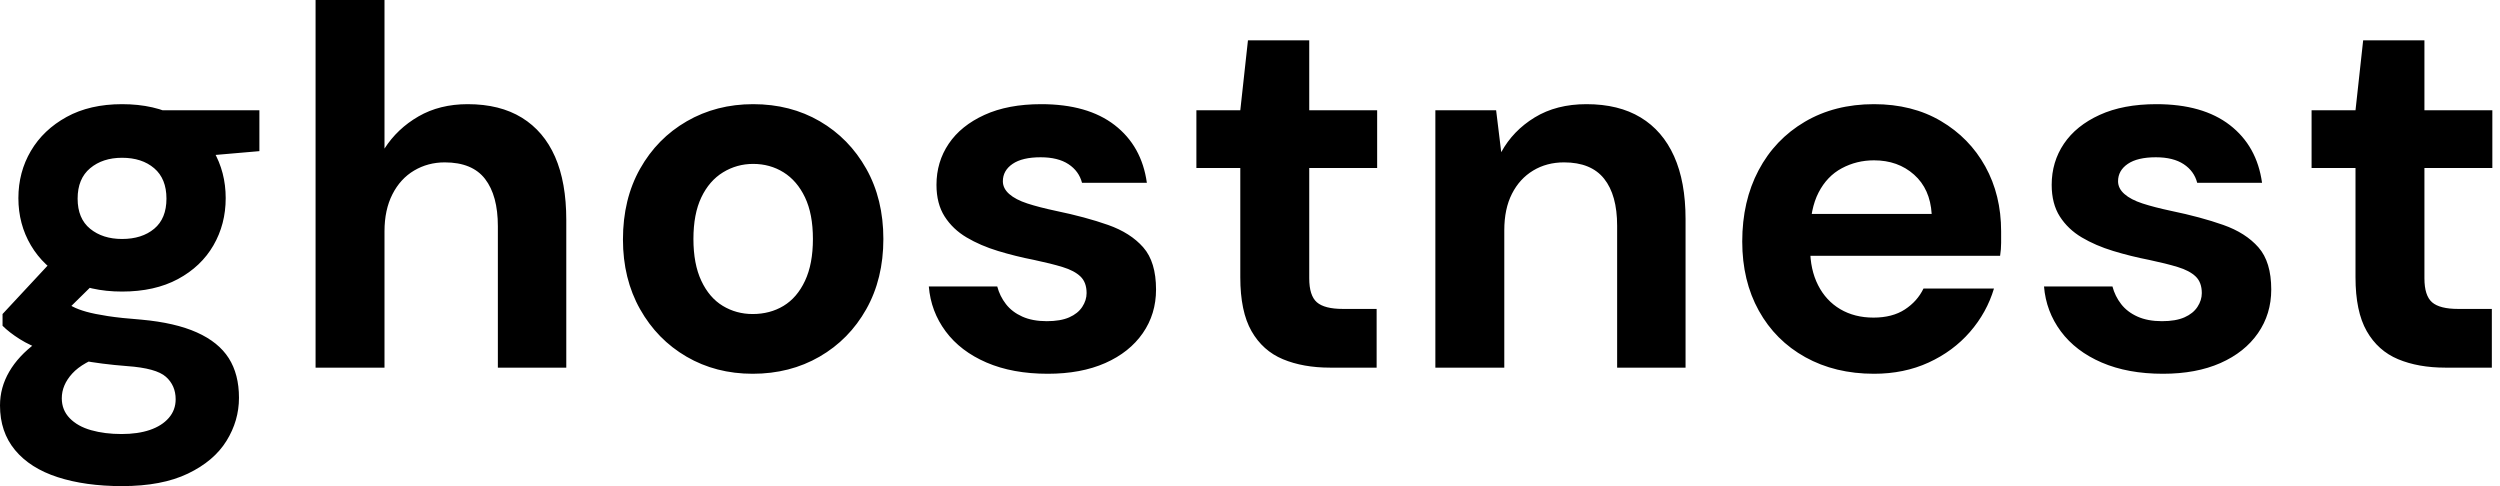 <svg baseProfile="full" height="28" version="1.1" viewBox="0 0 144 28" width="144" xmlns="http://www.w3.org/2000/svg" xmlns:ev="http://www.w3.org/2001/xml-events" xmlns:xlink="http://www.w3.org/1999/xlink"><defs /><g><path d="M8.324 28.0Q6.206 28.0 4.618 27.485Q3.029 26.971 2.162 25.926Q1.294 24.882 1.294 23.353Q1.294 22.324 1.824 21.412Q2.353 20.5 3.368 19.75Q4.382 19.0 5.912 18.471L7.412 20.412Q6.059 20.853 5.456 21.515Q4.853 22.176 4.853 22.941Q4.853 23.618 5.309 24.088Q5.765 24.559 6.544 24.779Q7.324 25.0 8.294 25.0Q9.235 25.0 9.926 24.765Q10.618 24.529 11.015 24.074Q11.412 23.618 11.412 23.0Q11.412 22.206 10.853 21.706Q10.294 21.206 8.618 21.088Q7.118 20.971 5.956 20.75Q4.794 20.529 3.912 20.221Q3.029 19.912 2.426 19.529Q1.824 19.147 1.441 18.765V18.088L4.588 14.706L7.441 15.618L3.735 19.265L4.853 17.324Q5.176 17.5 5.485 17.662Q5.794 17.824 6.265 17.956Q6.735 18.088 7.5 18.206Q8.265 18.324 9.441 18.412Q11.382 18.588 12.632 19.147Q13.882 19.706 14.471 20.632Q15.059 21.559 15.059 22.912Q15.059 24.235 14.338 25.397Q13.618 26.559 12.118 27.279Q10.618 28.0 8.324 28.0ZM8.324 16.794Q6.471 16.794 5.132 16.074Q3.794 15.353 3.074 14.132Q2.353 12.912 2.353 11.412Q2.353 9.912 3.074 8.691Q3.794 7.471 5.132 6.735Q6.471 6.0 8.324 6.0Q10.206 6.0 11.544 6.735Q12.882 7.471 13.588 8.691Q14.294 9.912 14.294 11.412Q14.294 12.912 13.588 14.132Q12.882 15.353 11.544 16.074Q10.206 16.794 8.324 16.794ZM8.324 13.765Q9.471 13.765 10.176 13.176Q10.882 12.588 10.882 11.441Q10.882 10.294 10.176 9.691Q9.471 9.088 8.324 9.088Q7.206 9.088 6.485 9.691Q5.765 10.294 5.765 11.441Q5.765 12.588 6.485 13.176Q7.206 13.765 8.324 13.765ZM10.794 9.176 10.147 6.353H16.235V8.706Z M19.471 21.176V0.0H23.441V8.559Q24.176 7.412 25.397 6.706Q26.618 6.0 28.235 6.0Q30.088 6.0 31.353 6.779Q32.618 7.559 33.265 9.029Q33.912 10.5 33.912 12.676V21.176H29.971V13.029Q29.971 11.265 29.235 10.309Q28.5 9.353 26.912 9.353Q25.941 9.353 25.147 9.824Q24.353 10.294 23.897 11.191Q23.441 12.088 23.441 13.324V21.176Z M44.647 21.529Q42.529 21.529 40.838 20.544Q39.147 19.559 38.162 17.809Q37.176 16.059 37.176 13.794Q37.176 11.471 38.162 9.721Q39.147 7.971 40.853 6.985Q42.559 6.0 44.676 6.0Q46.824 6.0 48.515 6.985Q50.206 7.971 51.191 9.721Q52.176 11.471 52.176 13.765Q52.176 16.059 51.191 17.809Q50.206 19.559 48.5 20.544Q46.794 21.529 44.647 21.529ZM44.647 18.088Q45.647 18.088 46.426 17.618Q47.206 17.147 47.662 16.176Q48.118 15.206 48.118 13.765Q48.118 12.324 47.662 11.368Q47.206 10.412 46.426 9.926Q45.647 9.441 44.676 9.441Q43.735 9.441 42.941 9.926Q42.147 10.412 41.691 11.368Q41.235 12.324 41.235 13.765Q41.235 15.206 41.691 16.176Q42.147 17.147 42.926 17.618Q43.706 18.088 44.647 18.088Z M61.647 21.529Q59.618 21.529 58.118 20.882Q56.618 20.235 55.765 19.088Q54.912 17.941 54.794 16.5H58.735Q58.882 17.059 59.235 17.515Q59.588 17.971 60.176 18.235Q60.765 18.5 61.588 18.5Q62.382 18.5 62.882 18.279Q63.382 18.059 63.632 17.676Q63.882 17.294 63.882 16.882Q63.882 16.265 63.529 15.926Q63.176 15.588 62.5 15.382Q61.824 15.176 60.853 14.971Q59.794 14.765 58.779 14.456Q57.765 14.147 56.971 13.676Q56.176 13.206 55.706 12.471Q55.235 11.735 55.235 10.647Q55.235 9.324 55.941 8.279Q56.647 7.235 58.0 6.618Q59.353 6.0 61.265 6.0Q63.941 6.0 65.5 7.206Q67.059 8.412 67.353 10.529H63.618Q63.441 9.853 62.838 9.456Q62.235 9.059 61.235 9.059Q60.176 9.059 59.618 9.441Q59.059 9.824 59.059 10.441Q59.059 10.853 59.426 11.176Q59.794 11.5 60.471 11.721Q61.147 11.941 62.118 12.147Q63.824 12.5 65.118 12.956Q66.412 13.412 67.147 14.25Q67.882 15.088 67.882 16.676Q67.882 18.088 67.118 19.191Q66.353 20.294 64.956 20.912Q63.559 21.529 61.647 21.529Z M77.912 21.176Q76.353 21.176 75.191 20.691Q74.029 20.206 73.382 19.074Q72.735 17.941 72.735 15.971V9.676H70.206V6.353H72.735L73.176 2.324H76.706V6.353H80.618V9.676H76.706V16.029Q76.706 17.029 77.147 17.412Q77.588 17.794 78.647 17.794H80.588V21.176Z M83.971 21.176V6.353H87.471L87.765 8.765Q88.441 7.529 89.691 6.765Q90.941 6.0 92.676 6.0Q94.529 6.0 95.794 6.765Q97.059 7.529 97.721 9.0Q98.382 10.471 98.382 12.618V21.176H94.441V13.0Q94.441 11.235 93.691 10.294Q92.941 9.353 91.382 9.353Q90.382 9.353 89.603 9.824Q88.824 10.294 88.382 11.162Q87.941 12.029 87.941 13.265V21.176Z M109.235 21.529Q107.0 21.529 105.279 20.574Q103.559 19.618 102.603 17.897Q101.647 16.176 101.647 13.912Q101.647 11.588 102.588 9.809Q103.529 8.029 105.25 7.015Q106.971 6.0 109.235 6.0Q111.441 6.0 113.088 6.971Q114.735 7.941 115.647 9.588Q116.559 11.235 116.559 13.324Q116.559 13.618 116.559 13.985Q116.559 14.353 116.5 14.735H104.471V12.324H112.559Q112.471 10.882 111.544 10.059Q110.618 9.235 109.235 9.235Q108.235 9.235 107.382 9.691Q106.529 10.147 106.044 11.088Q105.559 12.029 105.559 13.471V14.324Q105.559 15.529 106.015 16.426Q106.471 17.324 107.294 17.809Q108.118 18.294 109.206 18.294Q110.294 18.294 111.015 17.824Q111.735 17.353 112.088 16.618H116.147Q115.735 18.0 114.765 19.118Q113.794 20.235 112.382 20.882Q110.971 21.529 109.235 21.529Z M125.882 21.529Q123.853 21.529 122.353 20.882Q120.853 20.235 120.0 19.088Q119.147 17.941 119.029 16.5H122.971Q123.118 17.059 123.471 17.515Q123.824 17.971 124.412 18.235Q125.0 18.5 125.824 18.5Q126.618 18.5 127.118 18.279Q127.618 18.059 127.868 17.676Q128.118 17.294 128.118 16.882Q128.118 16.265 127.765 15.926Q127.412 15.588 126.735 15.382Q126.059 15.176 125.088 14.971Q124.029 14.765 123.015 14.456Q122.0 14.147 121.206 13.676Q120.412 13.206 119.941 12.471Q119.471 11.735 119.471 10.647Q119.471 9.324 120.176 8.279Q120.882 7.235 122.235 6.618Q123.588 6.0 125.5 6.0Q128.176 6.0 129.735 7.206Q131.294 8.412 131.588 10.529H127.853Q127.676 9.853 127.074 9.456Q126.471 9.059 125.471 9.059Q124.412 9.059 123.853 9.441Q123.294 9.824 123.294 10.441Q123.294 10.853 123.662 11.176Q124.029 11.5 124.706 11.721Q125.382 11.941 126.353 12.147Q128.059 12.5 129.353 12.956Q130.647 13.412 131.382 14.25Q132.118 15.088 132.118 16.676Q132.118 18.088 131.353 19.191Q130.588 20.294 129.191 20.912Q127.794 21.529 125.882 21.529Z M142.147 21.176Q140.588 21.176 139.426 20.691Q138.265 20.206 137.618 19.074Q136.971 17.941 136.971 15.971V9.676H134.441V6.353H136.971L137.412 2.324H140.941V6.353H144.853V9.676H140.941V16.029Q140.941 17.029 141.382 17.412Q141.824 17.794 142.882 17.794H144.824V21.176Z " fill="rgb(0,0,0)" transform="translate(-1.294, 0)" /></g></svg>